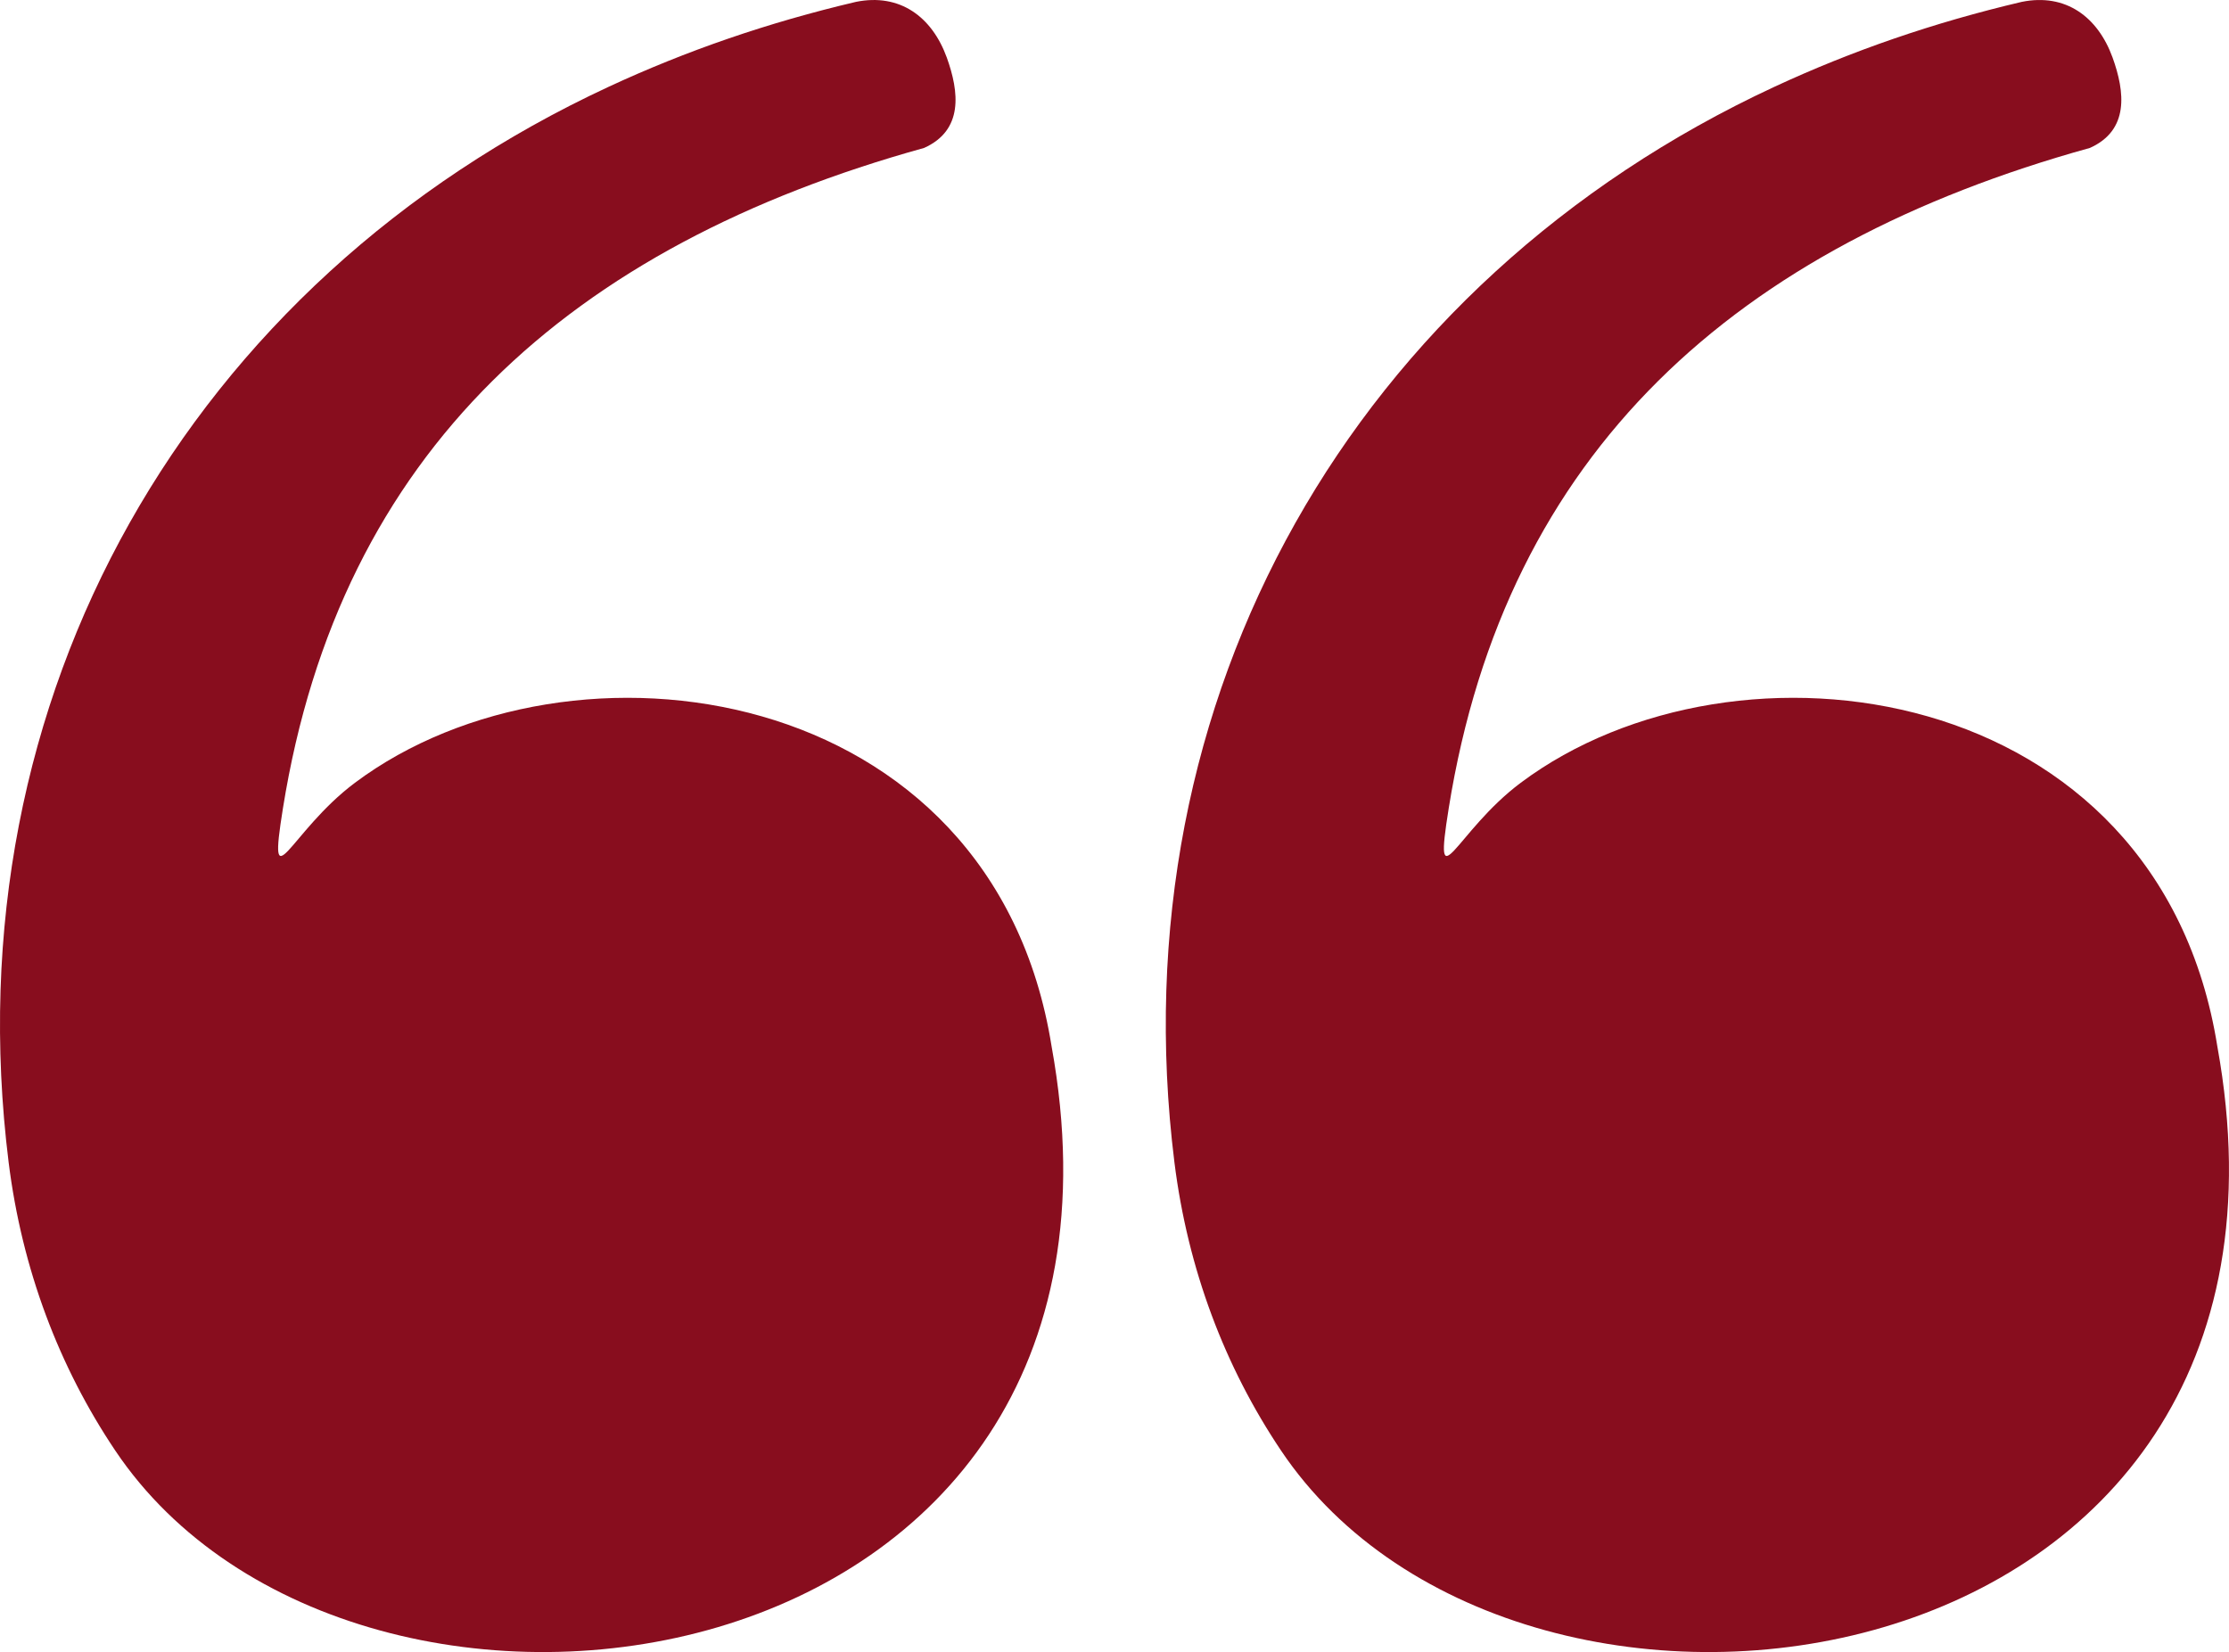 <svg xmlns="http://www.w3.org/2000/svg" shape-rendering="geometricPrecision" text-rendering="geometricPrecision" image-rendering="optimizeQuality" fill-rule="evenodd" clip-rule="evenodd" viewBox="0 0 512 379.51"><path d="M212.27 33.98C131.02 56.52 78.14 103.65 64.99 185.67c-3.58 22.32 1.42 5.46 16.55-5.86 49.4-36.96 146.53-23.88 160.01 60.56 27.12 149.48-159.79 175.36-215.11 92.8-12.87-19.19-21.39-41.59-24.46-66.19C-11.35 159.99 43.48 64.7 139.8 19.94c17.82-8.28 36.6-14.76 56.81-19.51 10.12-2.05 17.47 3.46 20.86 12.77 2.87 7.95 3.85 16.72-5.2 20.78zm267.78 0c-81.25 22.54-134.14 69.67-147.28 151.69-3.58 22.32 1.42 5.46 16.55-5.86 49.4-36.96 146.53-23.88 160 60.56 27.13 149.48-159.78 175.36-215.1 92.8-12.87-19.19-21.39-41.59-24.46-66.19C256.43 159.99 311.25 64.7 407.58 19.94 425.4 11.66 444.17 5.18 464.39.43c10.12-2.05 17.47 3.46 20.86 12.77 2.87 7.95 3.85 16.72-5.2 20.78z" fill="#880d1e"/></svg>